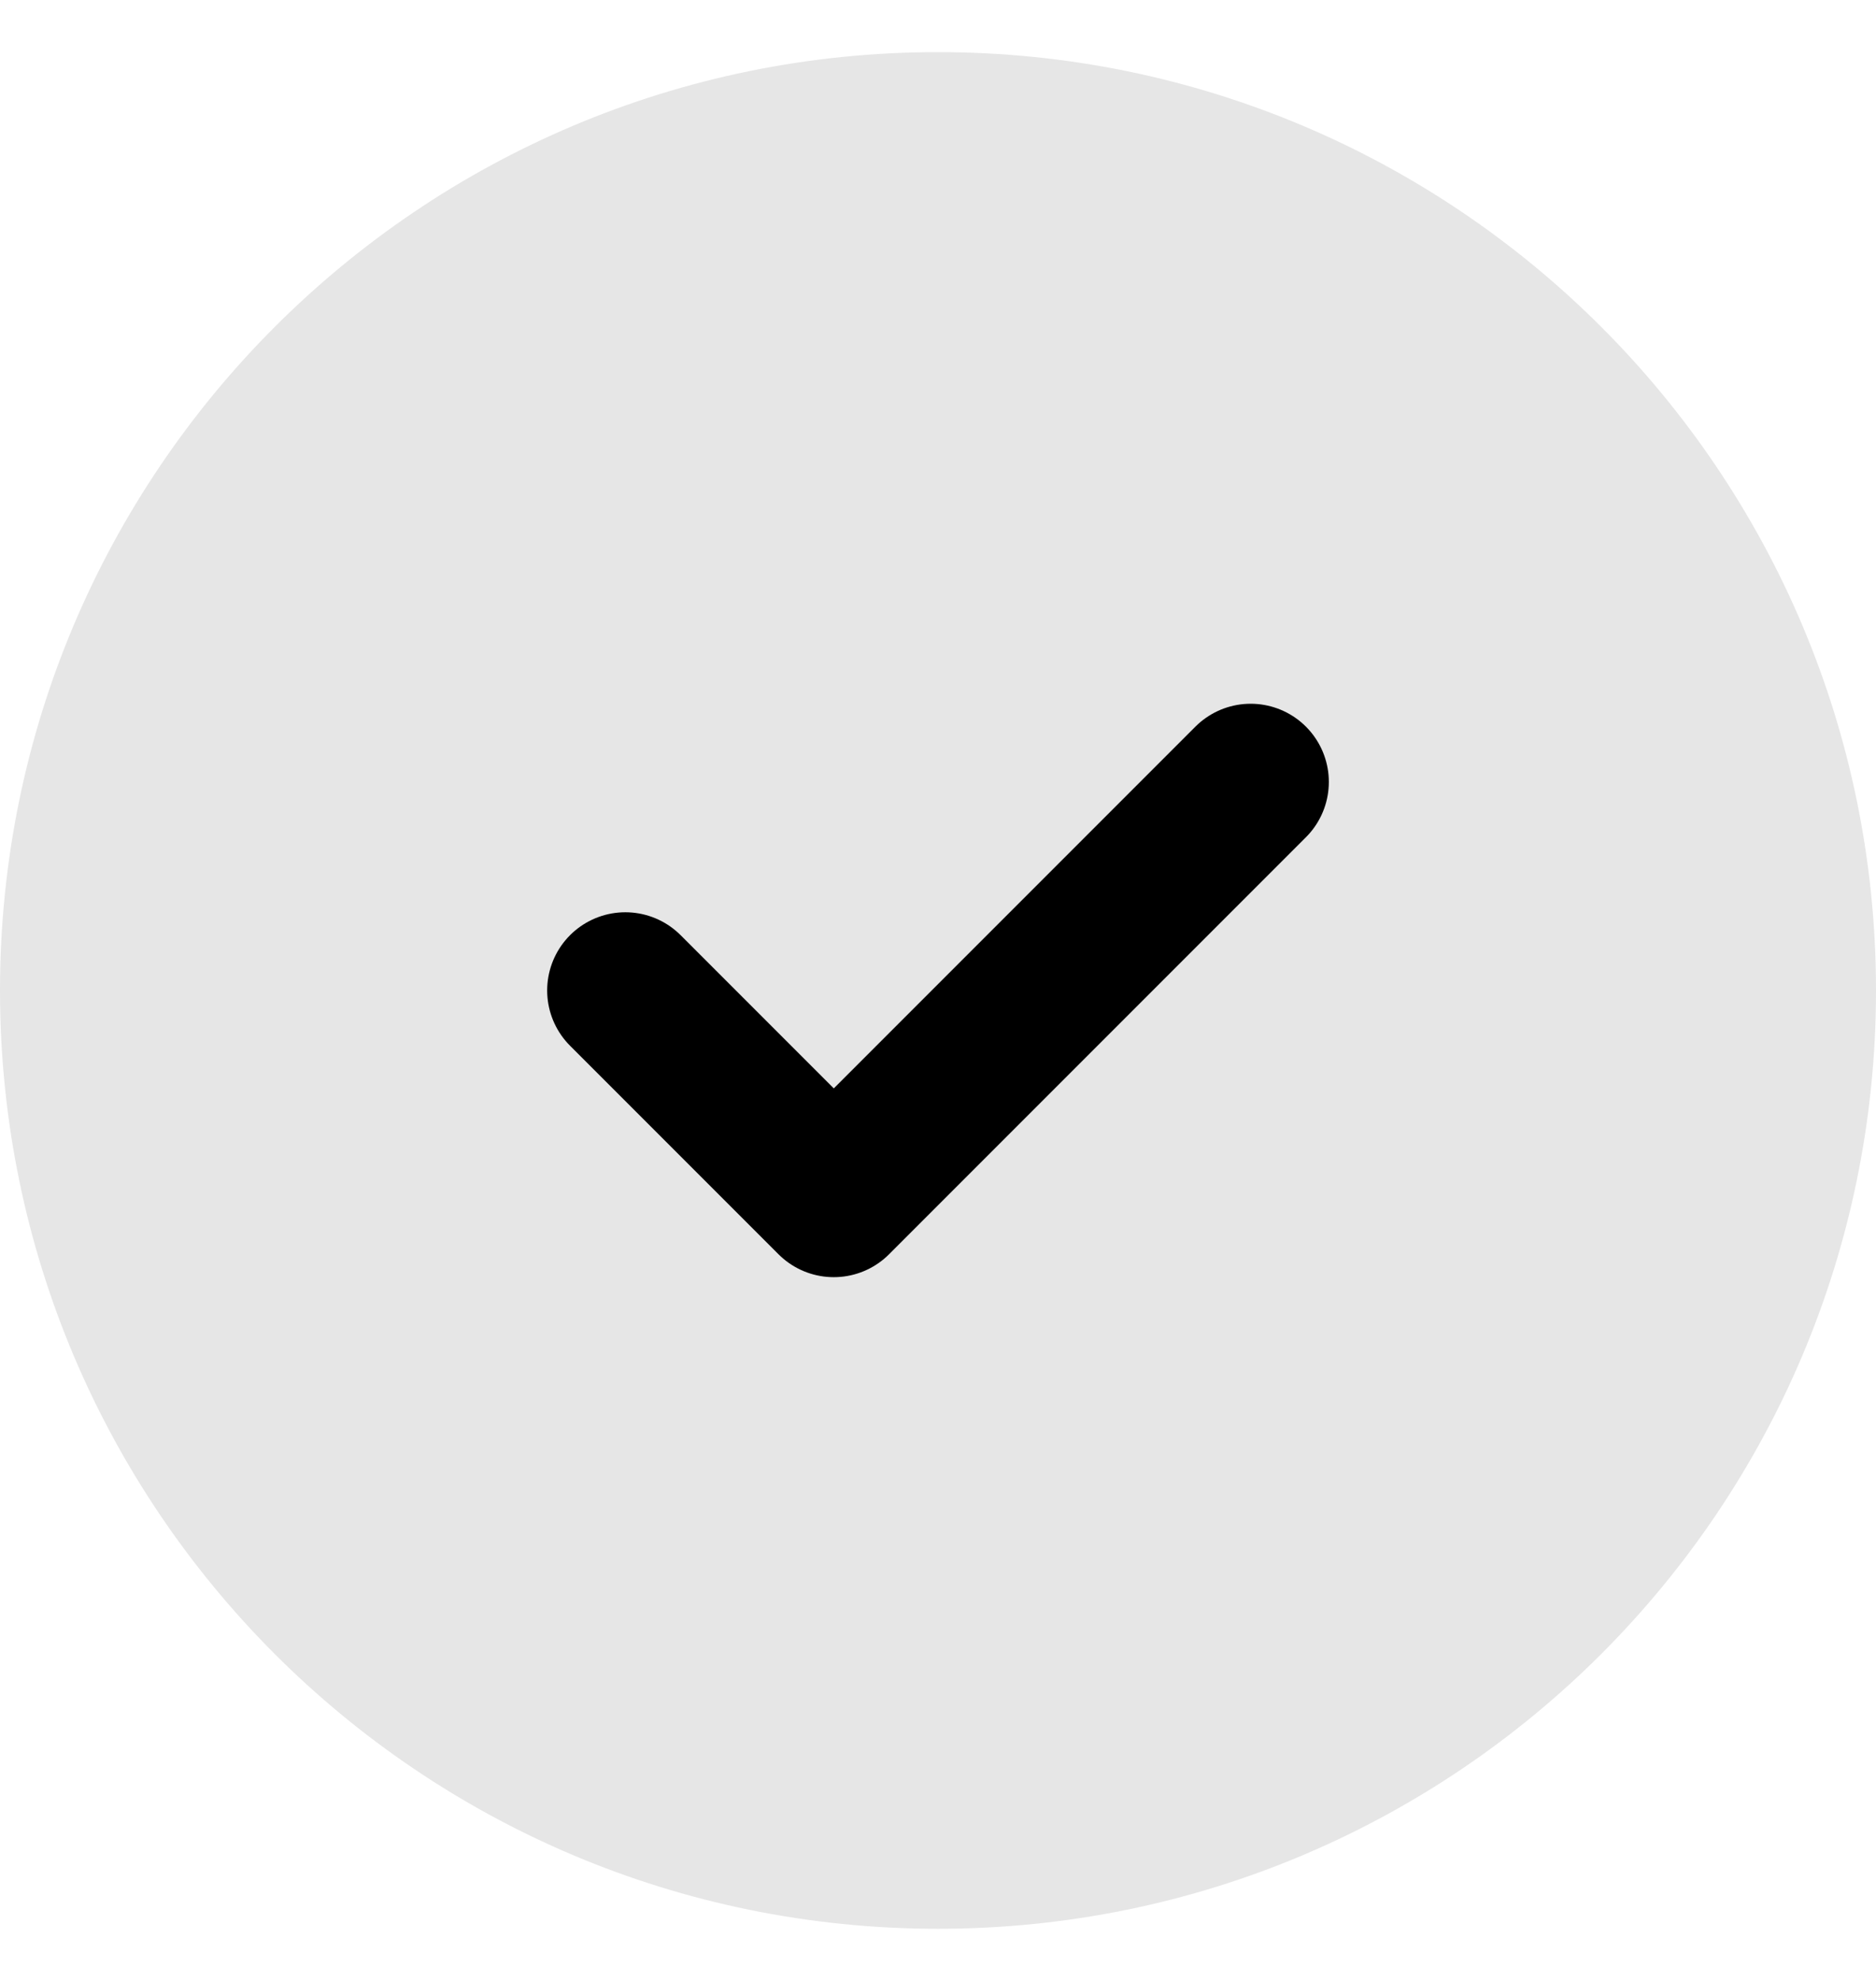 <svg width="18" height="19" viewBox="0 0 18 19" fill="none" xmlns="http://www.w3.org/2000/svg">
<path d="M18 9.5C18 14.471 13.971 18.5 9 18.5C4.029 18.5 0 14.471 0 9.5C0 4.529 4.029 0.5 9 0.5C13.971 0.5 18 4.529 18 9.5Z" fill="black" fill-opacity="0.1"/>
<path d="M6 9.5L8 11.5L12 7.5" stroke="black" stroke-width="1.5" stroke-linecap="round" stroke-linejoin="round"/>
</svg>
